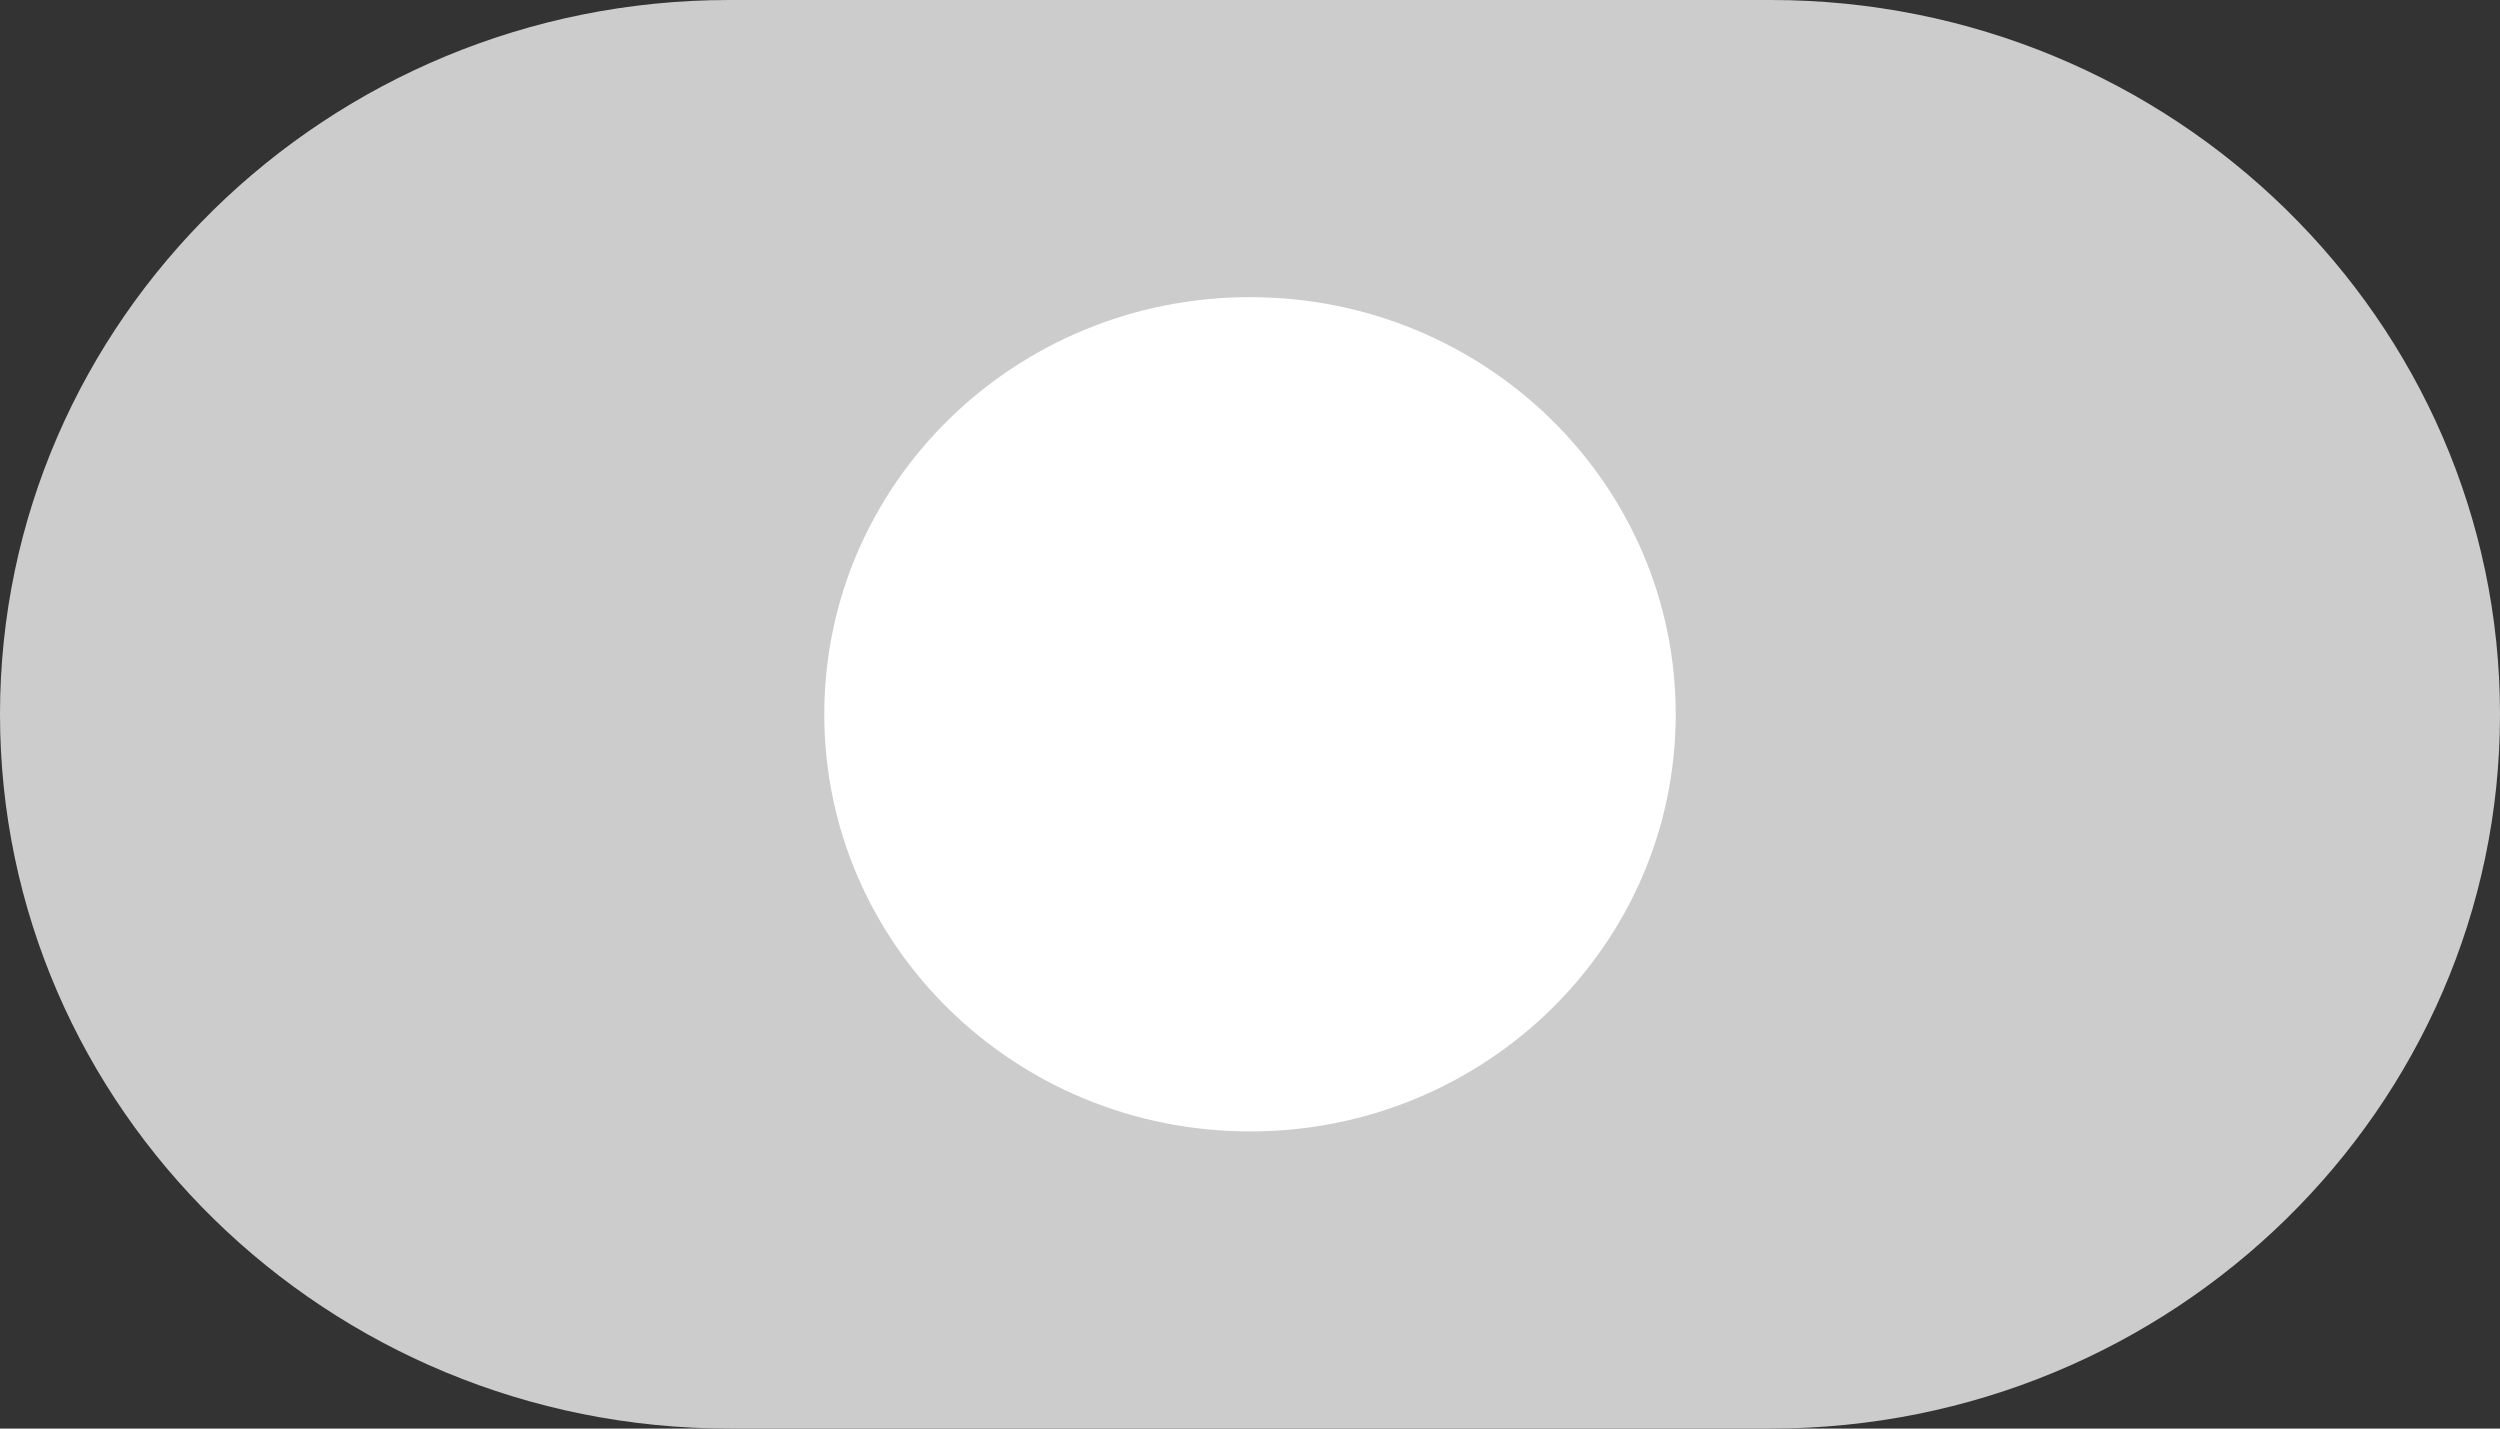 <?xml version="1.0" encoding="utf-8"?>
<!-- Generator: Adobe Illustrator 23.0.3, SVG Export Plug-In . SVG Version: 6.00 Build 0)  -->
<svg version="1.1" id="Capa_1" xmlns="http://www.w3.org/2000/svg" xmlns:xlink="http://www.w3.org/1999/xlink" x="0px" y="0px"
	 viewBox="0 0 35 20" style="enable-background:new 0 0 35 20;" xml:space="preserve">
<rect x="0" y="0" width="35" height="20" fill="#333333" stroke="none"/>
<style type="text/css">
	.st0{fill:#00C0E3;}
	.st1{fill:#FF595A;}
	.st2{fill:#00C2E5;}
	.st3{fill:#FFFFFF;}
	.st4{fill:#CCCCCC;}
</style>
<g>
	<path class="st4" d="M24.79,0H10.21C4.58,0,0,4.49,0,10s4.58,10,10.21,10h14.58C30.42,20,35,15.51,35,10S30.42,0,24.79,0"/>
	<path class="st3" d="M23.46,10c0,3.23-2.67,5.84-5.96,5.84s-5.96-2.61-5.96-5.84c0-3.23,2.67-5.84,5.96-5.84S23.46,6.77,23.46,10"
		/>
</g>
</svg>
